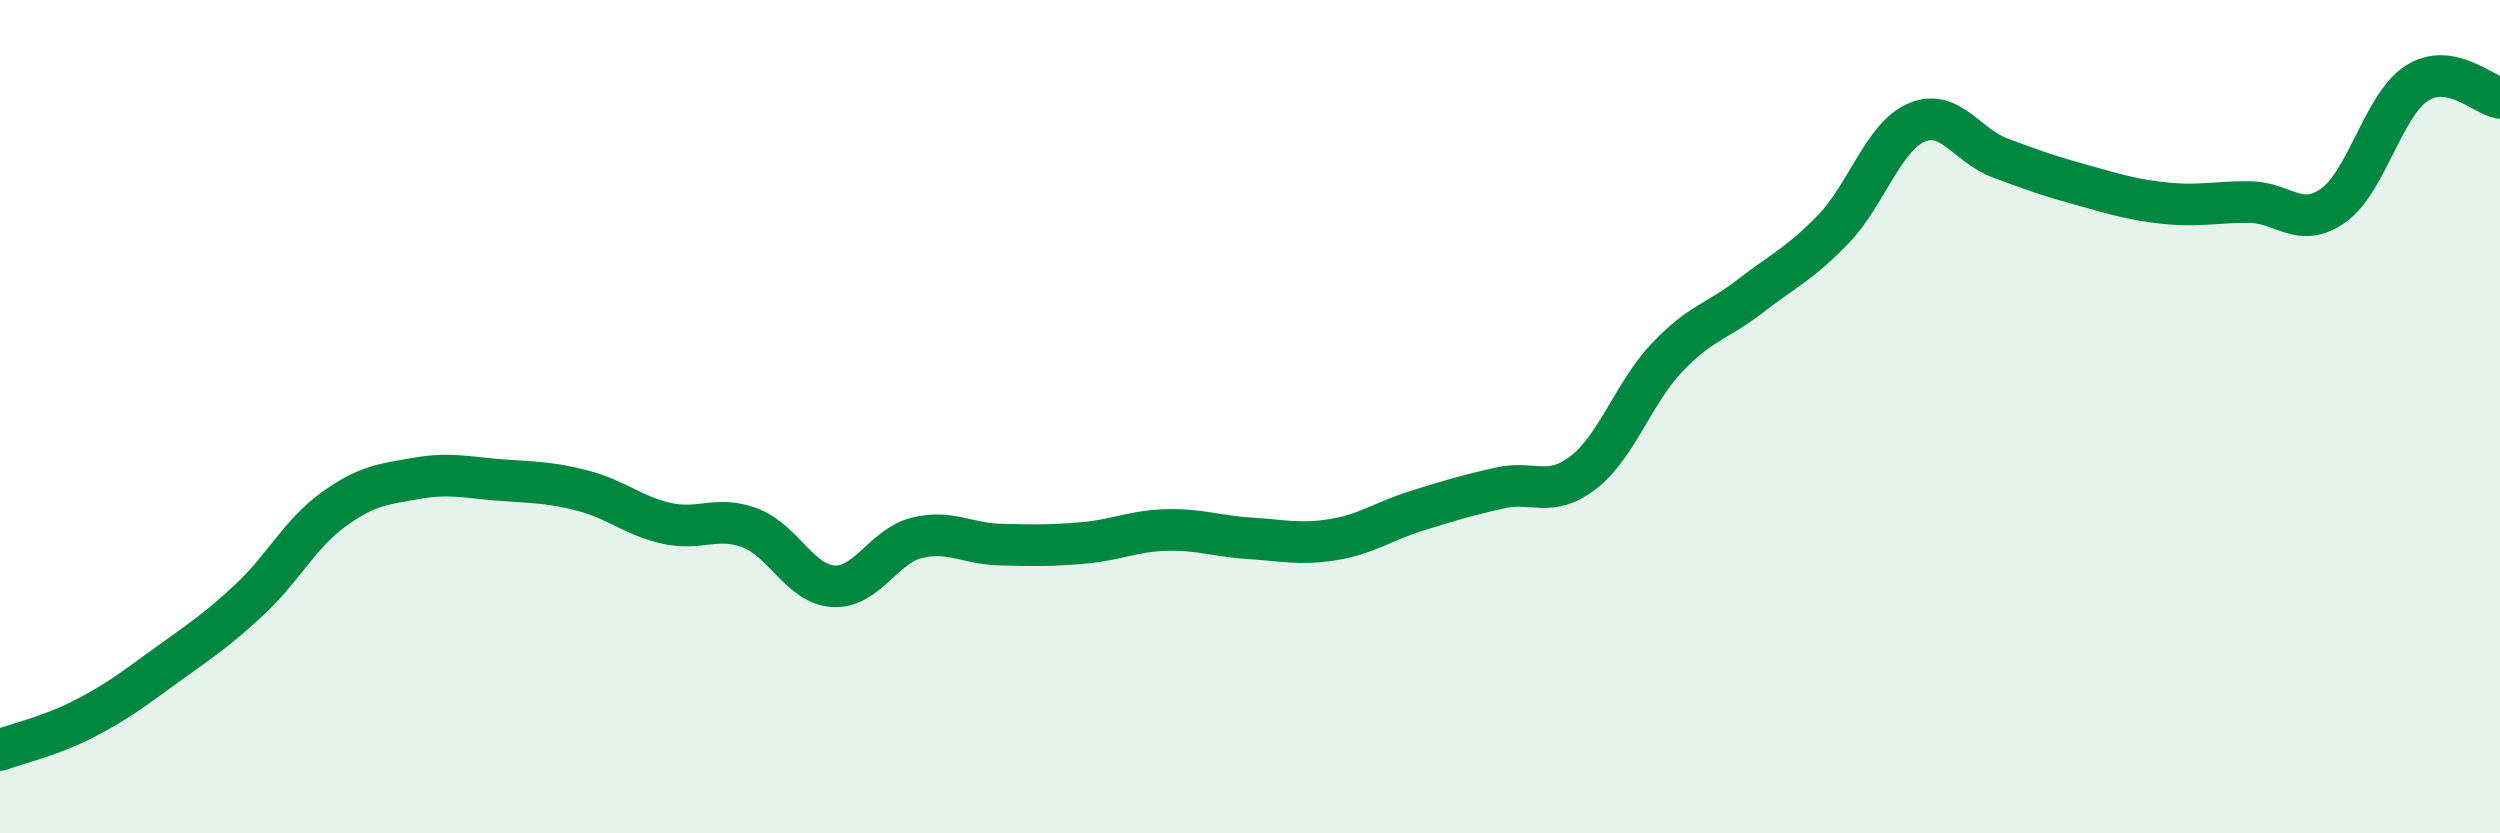 
    <svg width="60" height="20" viewBox="0 0 60 20" xmlns="http://www.w3.org/2000/svg">
      <path
        d="M 0,18 C 0.4,17.85 1.2,17.67 2,17.26 C 2.8,16.85 3.2,16.54 4,15.96 C 4.8,15.38 5.2,15.13 6,14.38 C 6.8,13.63 7.2,12.81 8,12.23 C 8.8,11.65 9.2,11.62 10,11.48 C 10.8,11.34 11.2,11.46 12,11.52 C 12.8,11.58 13.2,11.57 14,11.78 C 14.8,11.99 15.2,12.38 16,12.56 C 16.8,12.74 17.2,12.37 18,12.67 C 18.8,12.97 19.2,14.02 20,14.07 C 20.8,14.12 21.2,13.11 22,12.91 C 22.8,12.71 23.2,13.05 24,13.07 C 24.8,13.09 25.2,13.1 26,13.03 C 26.8,12.96 27.2,12.74 28,12.72 C 28.8,12.7 29.2,12.87 30,12.92 C 30.8,12.97 31.2,13.08 32,12.95 C 32.8,12.82 33.2,12.51 34,12.26 C 34.8,12.01 35.2,11.89 36,11.71 C 36.8,11.53 37.2,11.96 38,11.34 C 38.8,10.72 39.2,9.44 40,8.59 C 40.8,7.74 41.2,7.73 42,7.11 C 42.8,6.49 43.2,6.33 44,5.5 C 44.8,4.67 45.2,3.28 46,2.94 C 46.8,2.6 47.2,3.49 48,3.79 C 48.8,4.09 49.2,4.23 50,4.45 C 50.8,4.67 51.2,4.8 52,4.88 C 52.8,4.96 53.2,4.84 54,4.85 C 54.8,4.86 55.2,5.5 56,4.93 C 56.8,4.36 57.2,2.52 58,2 C 58.8,1.48 59.6,2.28 60,2.35L60 20L0 20Z"
        fill="#008740"
        opacity="0.1"
        stroke-linecap="round"
        stroke-linejoin="round"
      />
      <path
        d="M 0,18 C 0.4,17.85 1.2,17.67 2,17.26 C 2.8,16.85 3.2,16.54 4,15.96 C 4.8,15.38 5.2,15.13 6,14.38 C 6.8,13.63 7.2,12.81 8,12.23 C 8.8,11.65 9.2,11.62 10,11.48 C 10.8,11.34 11.2,11.46 12,11.52 C 12.8,11.58 13.2,11.57 14,11.78 C 14.8,11.99 15.2,12.38 16,12.56 C 16.8,12.74 17.2,12.37 18,12.67 C 18.8,12.97 19.2,14.02 20,14.07 C 20.8,14.12 21.2,13.11 22,12.91 C 22.8,12.71 23.2,13.05 24,13.07 C 24.8,13.09 25.2,13.1 26,13.03 C 26.8,12.96 27.2,12.74 28,12.72 C 28.8,12.7 29.2,12.87 30,12.92 C 30.8,12.97 31.2,13.08 32,12.95 C 32.8,12.82 33.2,12.51 34,12.26 C 34.8,12.01 35.2,11.89 36,11.71 C 36.8,11.53 37.2,11.96 38,11.34 C 38.8,10.72 39.2,9.44 40,8.59 C 40.8,7.74 41.2,7.73 42,7.11 C 42.8,6.49 43.2,6.33 44,5.5 C 44.8,4.67 45.2,3.28 46,2.94 C 46.8,2.6 47.2,3.49 48,3.79 C 48.8,4.09 49.2,4.23 50,4.45 C 50.8,4.67 51.2,4.8 52,4.88 C 52.8,4.96 53.2,4.84 54,4.85 C 54.8,4.86 55.2,5.5 56,4.93 C 56.8,4.36 57.2,2.52 58,2 C 58.8,1.48 59.6,2.28 60,2.35"
        stroke="#008740"
        stroke-width="1"
        fill="none"
        stroke-linecap="round"
        stroke-linejoin="round"
      />
    </svg>
  